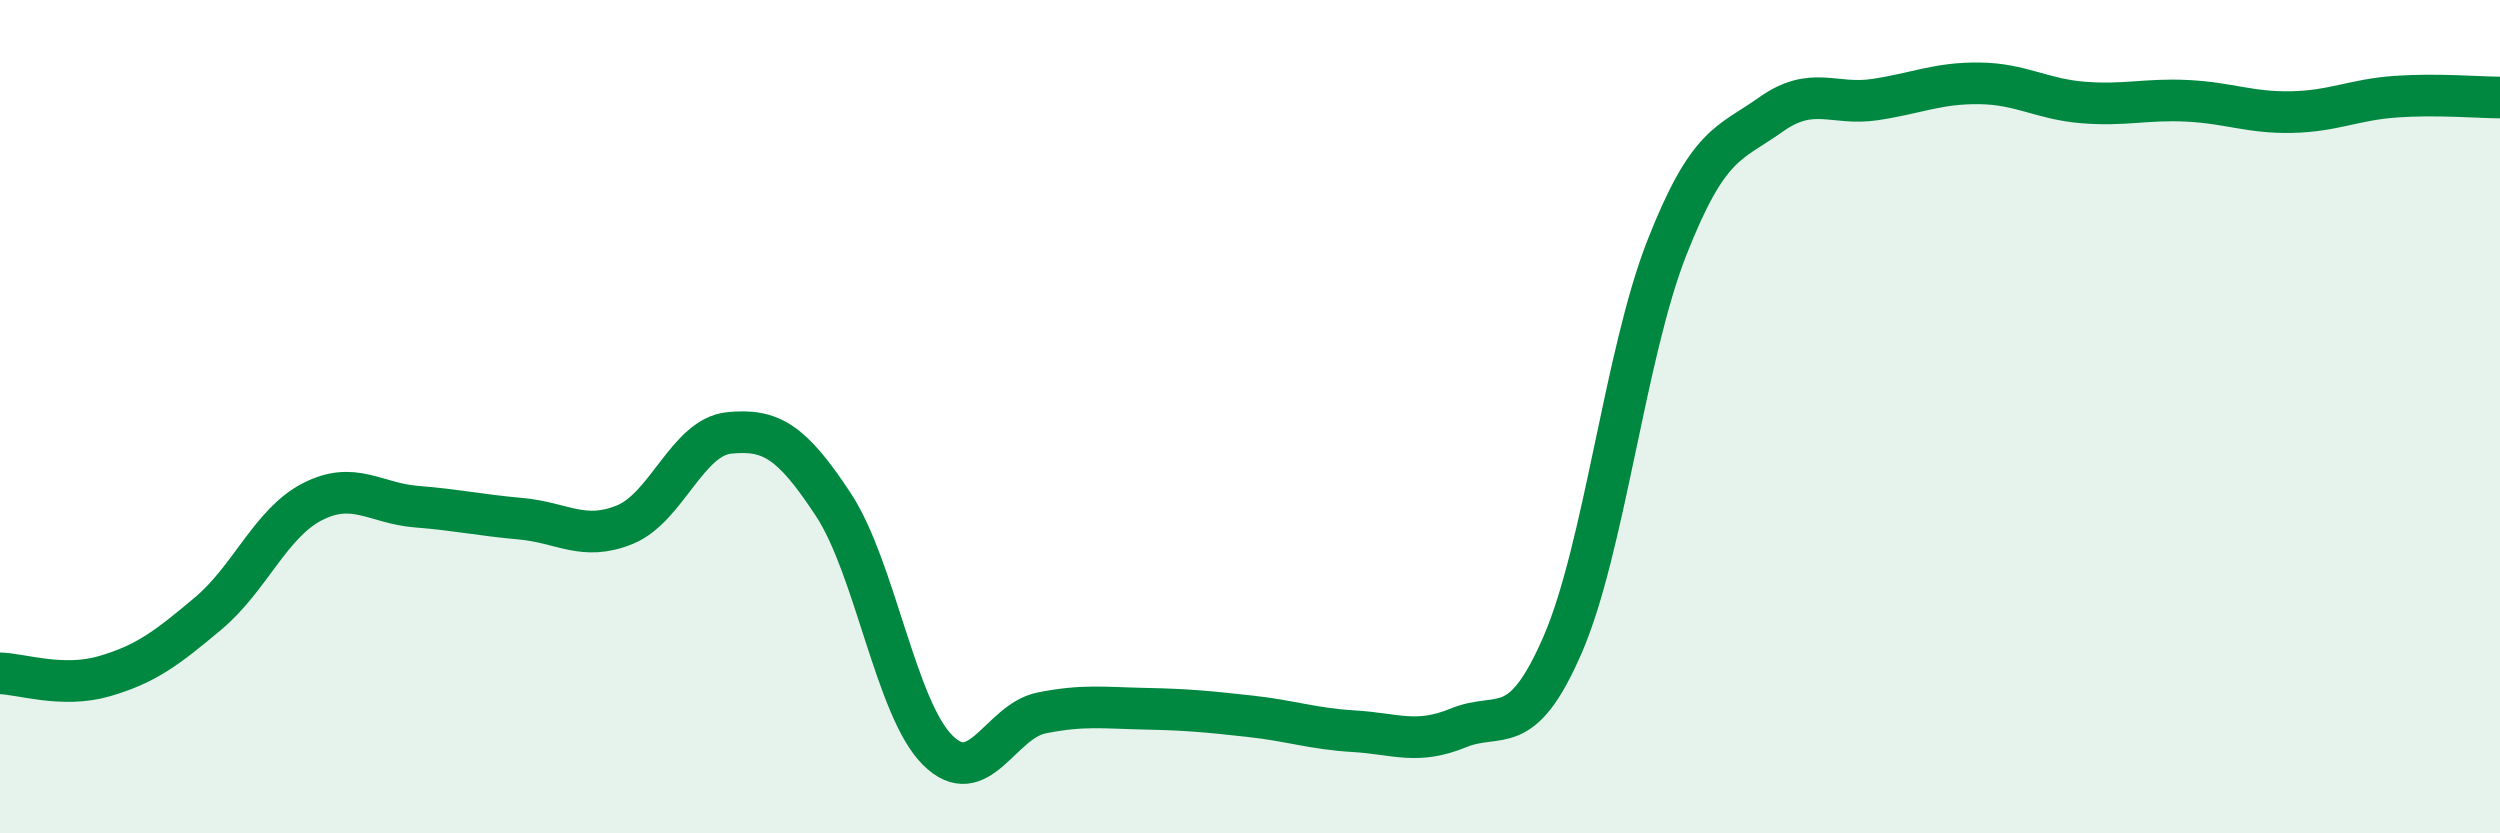 
    <svg width="60" height="20" viewBox="0 0 60 20" xmlns="http://www.w3.org/2000/svg">
      <path
        d="M 0,16.16 C 0.5,16.17 1.5,16.52 2.5,16.23 C 3.5,15.94 4,15.56 5,14.72 C 6,13.88 6.5,12.55 7.5,12.04 C 8.5,11.53 9,12.08 10,12.16 C 11,12.24 11.5,12.36 12.5,12.45 C 13.5,12.54 14,13 15,12.59 C 16,12.18 16.5,10.49 17.5,10.39 C 18.5,10.29 19,10.59 20,12.11 C 21,13.63 21.5,17 22.5,18 C 23.5,19 24,17.31 25,17.11 C 26,16.91 26.5,16.99 27.5,17.01 C 28.5,17.03 29,17.08 30,17.19 C 31,17.3 31.5,17.49 32.5,17.55 C 33.5,17.61 34,17.88 35,17.47 C 36,17.06 36.5,17.78 37.5,15.48 C 38.5,13.18 39,8.51 40,5.96 C 41,3.41 41.5,3.46 42.5,2.75 C 43.5,2.04 44,2.54 45,2.39 C 46,2.24 46.5,1.99 47.5,2 C 48.5,2.01 49,2.38 50,2.46 C 51,2.54 51.5,2.37 52.5,2.42 C 53.5,2.47 54,2.71 55,2.69 C 56,2.67 56.5,2.39 57.5,2.32 C 58.5,2.25 59.5,2.34 60,2.34L60 20L0 20Z"
        fill="#008740"
        opacity="0.1"
        stroke-linecap="round"
        stroke-linejoin="round"
      />
      <path
        d="M 0,16.16 C 0.5,16.17 1.5,16.52 2.5,16.23 C 3.5,15.94 4,15.56 5,14.72 C 6,13.88 6.5,12.55 7.5,12.04 C 8.5,11.53 9,12.08 10,12.16 C 11,12.24 11.5,12.36 12.5,12.45 C 13.5,12.54 14,13 15,12.59 C 16,12.18 16.5,10.49 17.5,10.39 C 18.5,10.29 19,10.59 20,12.11 C 21,13.63 21.5,17 22.5,18 C 23.5,19 24,17.31 25,17.11 C 26,16.91 26.5,16.99 27.5,17.01 C 28.5,17.03 29,17.08 30,17.19 C 31,17.3 31.5,17.49 32.5,17.55 C 33.5,17.61 34,17.88 35,17.47 C 36,17.06 36.5,17.78 37.5,15.48 C 38.5,13.18 39,8.51 40,5.96 C 41,3.41 41.5,3.46 42.5,2.75 C 43.5,2.04 44,2.54 45,2.39 C 46,2.24 46.5,1.99 47.5,2 C 48.5,2.01 49,2.38 50,2.46 C 51,2.54 51.5,2.37 52.5,2.42 C 53.5,2.47 54,2.71 55,2.69 C 56,2.67 56.5,2.39 57.5,2.32 C 58.5,2.25 59.5,2.34 60,2.34"
        stroke="#008740"
        stroke-width="1"
        fill="none"
        stroke-linecap="round"
        stroke-linejoin="round"
      />
    </svg>
  